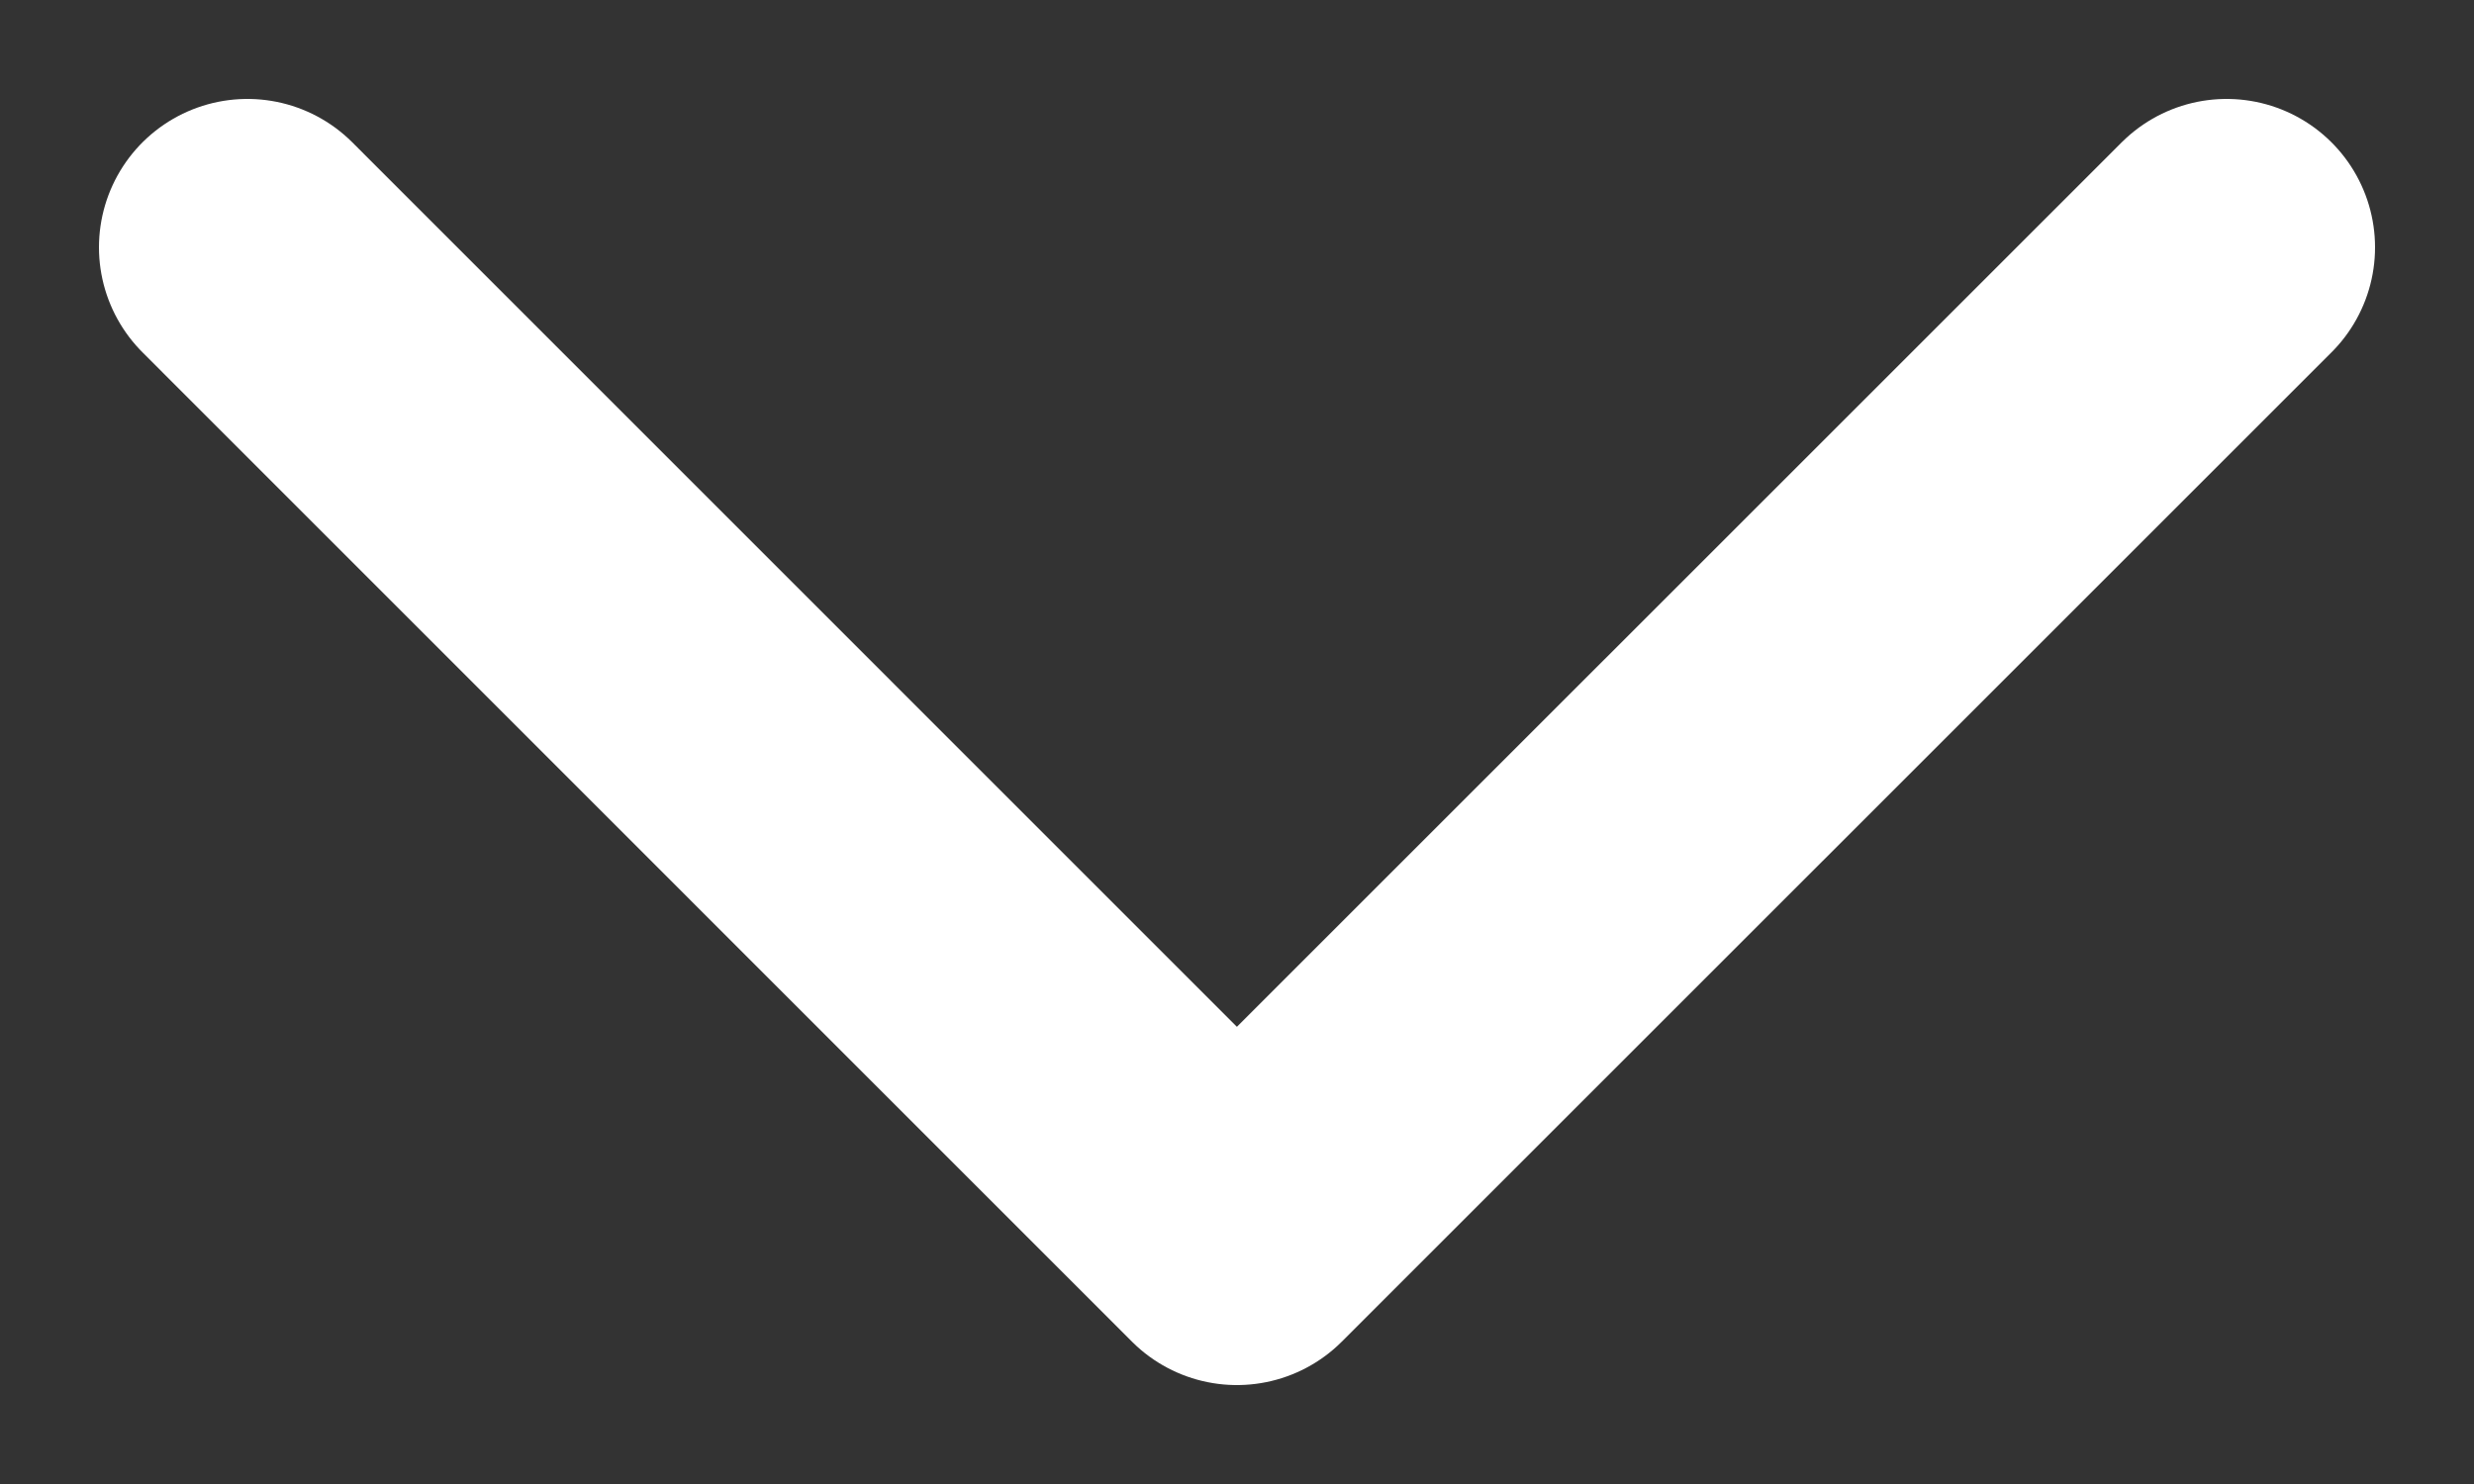 <svg width="20" height="12" viewBox="0 0 20 12" fill="none" xmlns="http://www.w3.org/2000/svg">
<rect x="0" y="0" width="20" height="12" fill="#333333" stroke="none"/>
<path d="M18 2L9.999 10L2 2" stroke="white" stroke-width="2.4" stroke-linecap="round" stroke-linejoin="round"/>
</svg>
